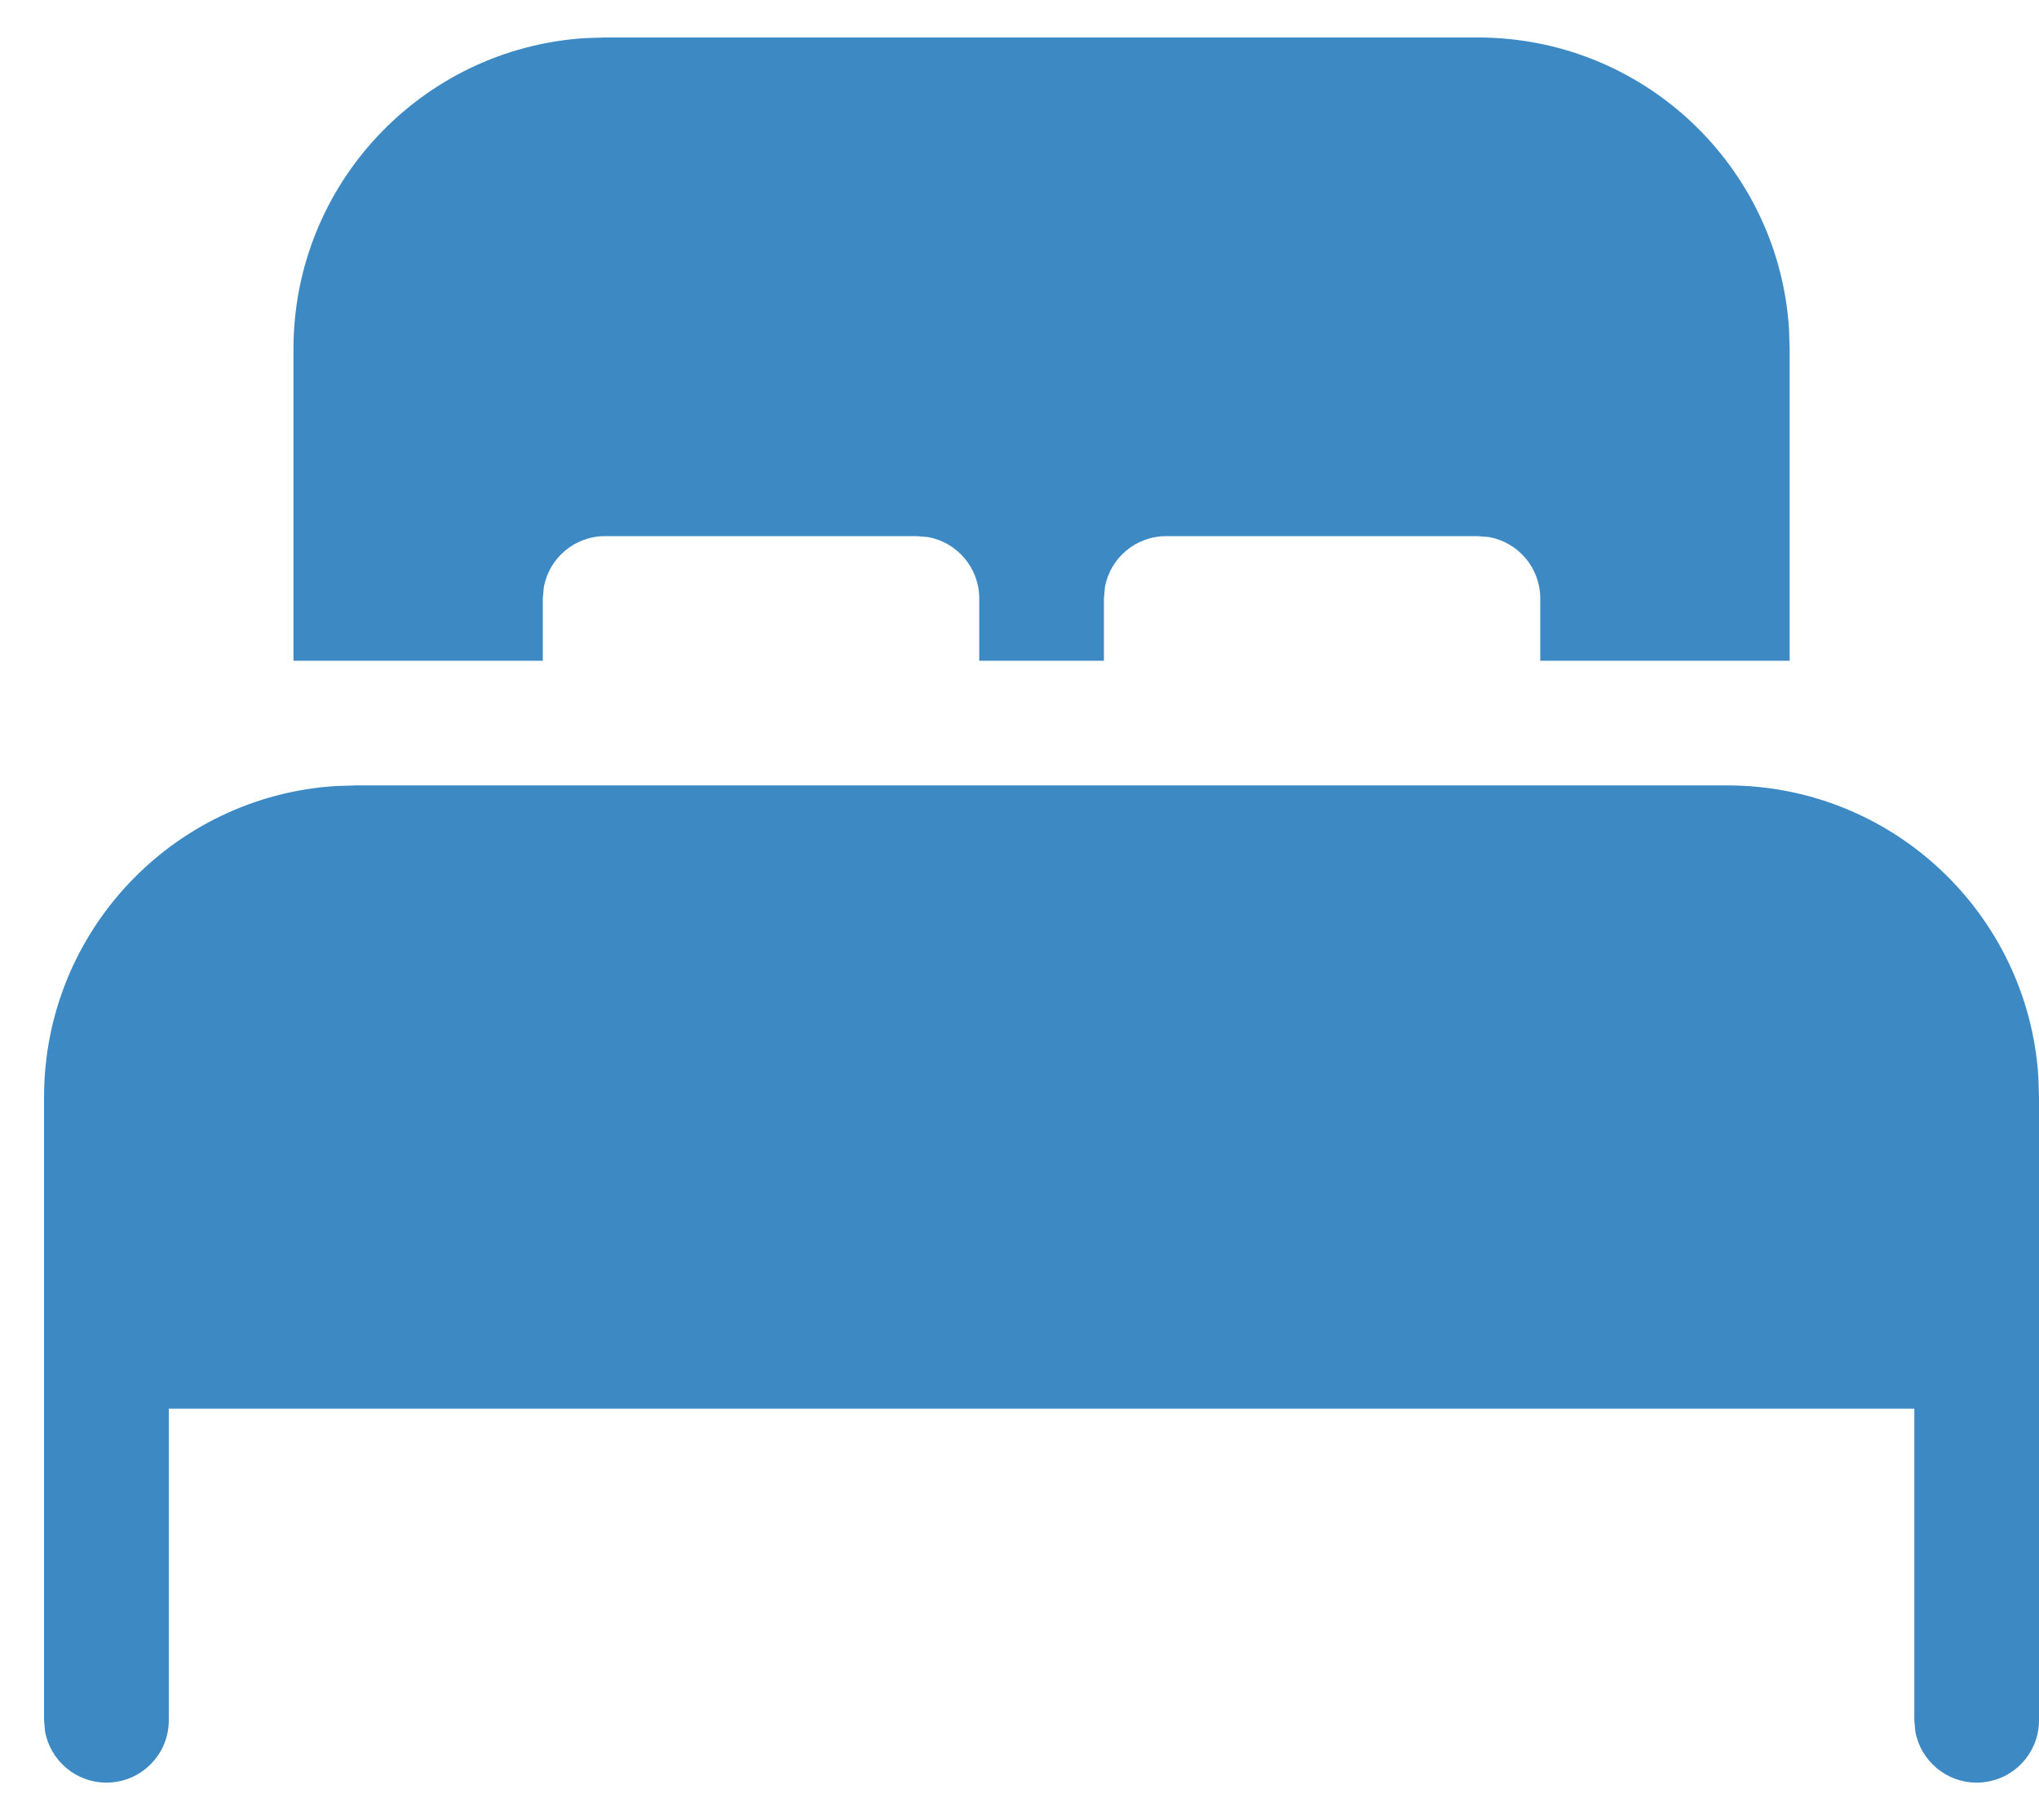 <?xml version="1.0" encoding="UTF-8"?> <svg xmlns="http://www.w3.org/2000/svg" width="28" height="25" viewBox="0 0 28 25" fill="none"><path d="M23.72 10.788C25.989 10.788 27.846 12.554 27.991 14.787L28 15.068V23.629C28 24.102 27.617 24.485 27.144 24.485C26.724 24.485 26.374 24.182 26.302 23.783L26.288 23.629V19.349H2.318V23.629C2.318 24.102 1.934 24.485 1.462 24.485C1.041 24.485 0.692 24.182 0.619 23.783L0.605 23.629V15.068C0.605 12.799 2.372 10.942 4.604 10.797L4.886 10.788H23.72ZM8.31 0.515H20.295C22.565 0.515 24.422 2.281 24.567 4.514L24.576 4.795V9.076H21.151V8.22C21.151 7.799 20.849 7.45 20.449 7.377L20.295 7.364H16.015C15.595 7.364 15.245 7.666 15.173 8.066L15.159 8.22V9.076H13.447V8.22C13.447 7.799 13.144 7.45 12.745 7.377L12.591 7.364H8.31C7.89 7.364 7.54 7.666 7.468 8.066L7.454 8.22V9.076H4.03V4.795C4.03 2.526 5.796 0.669 8.029 0.524L8.31 0.515Z" fill="#3D89C4"></path></svg> 